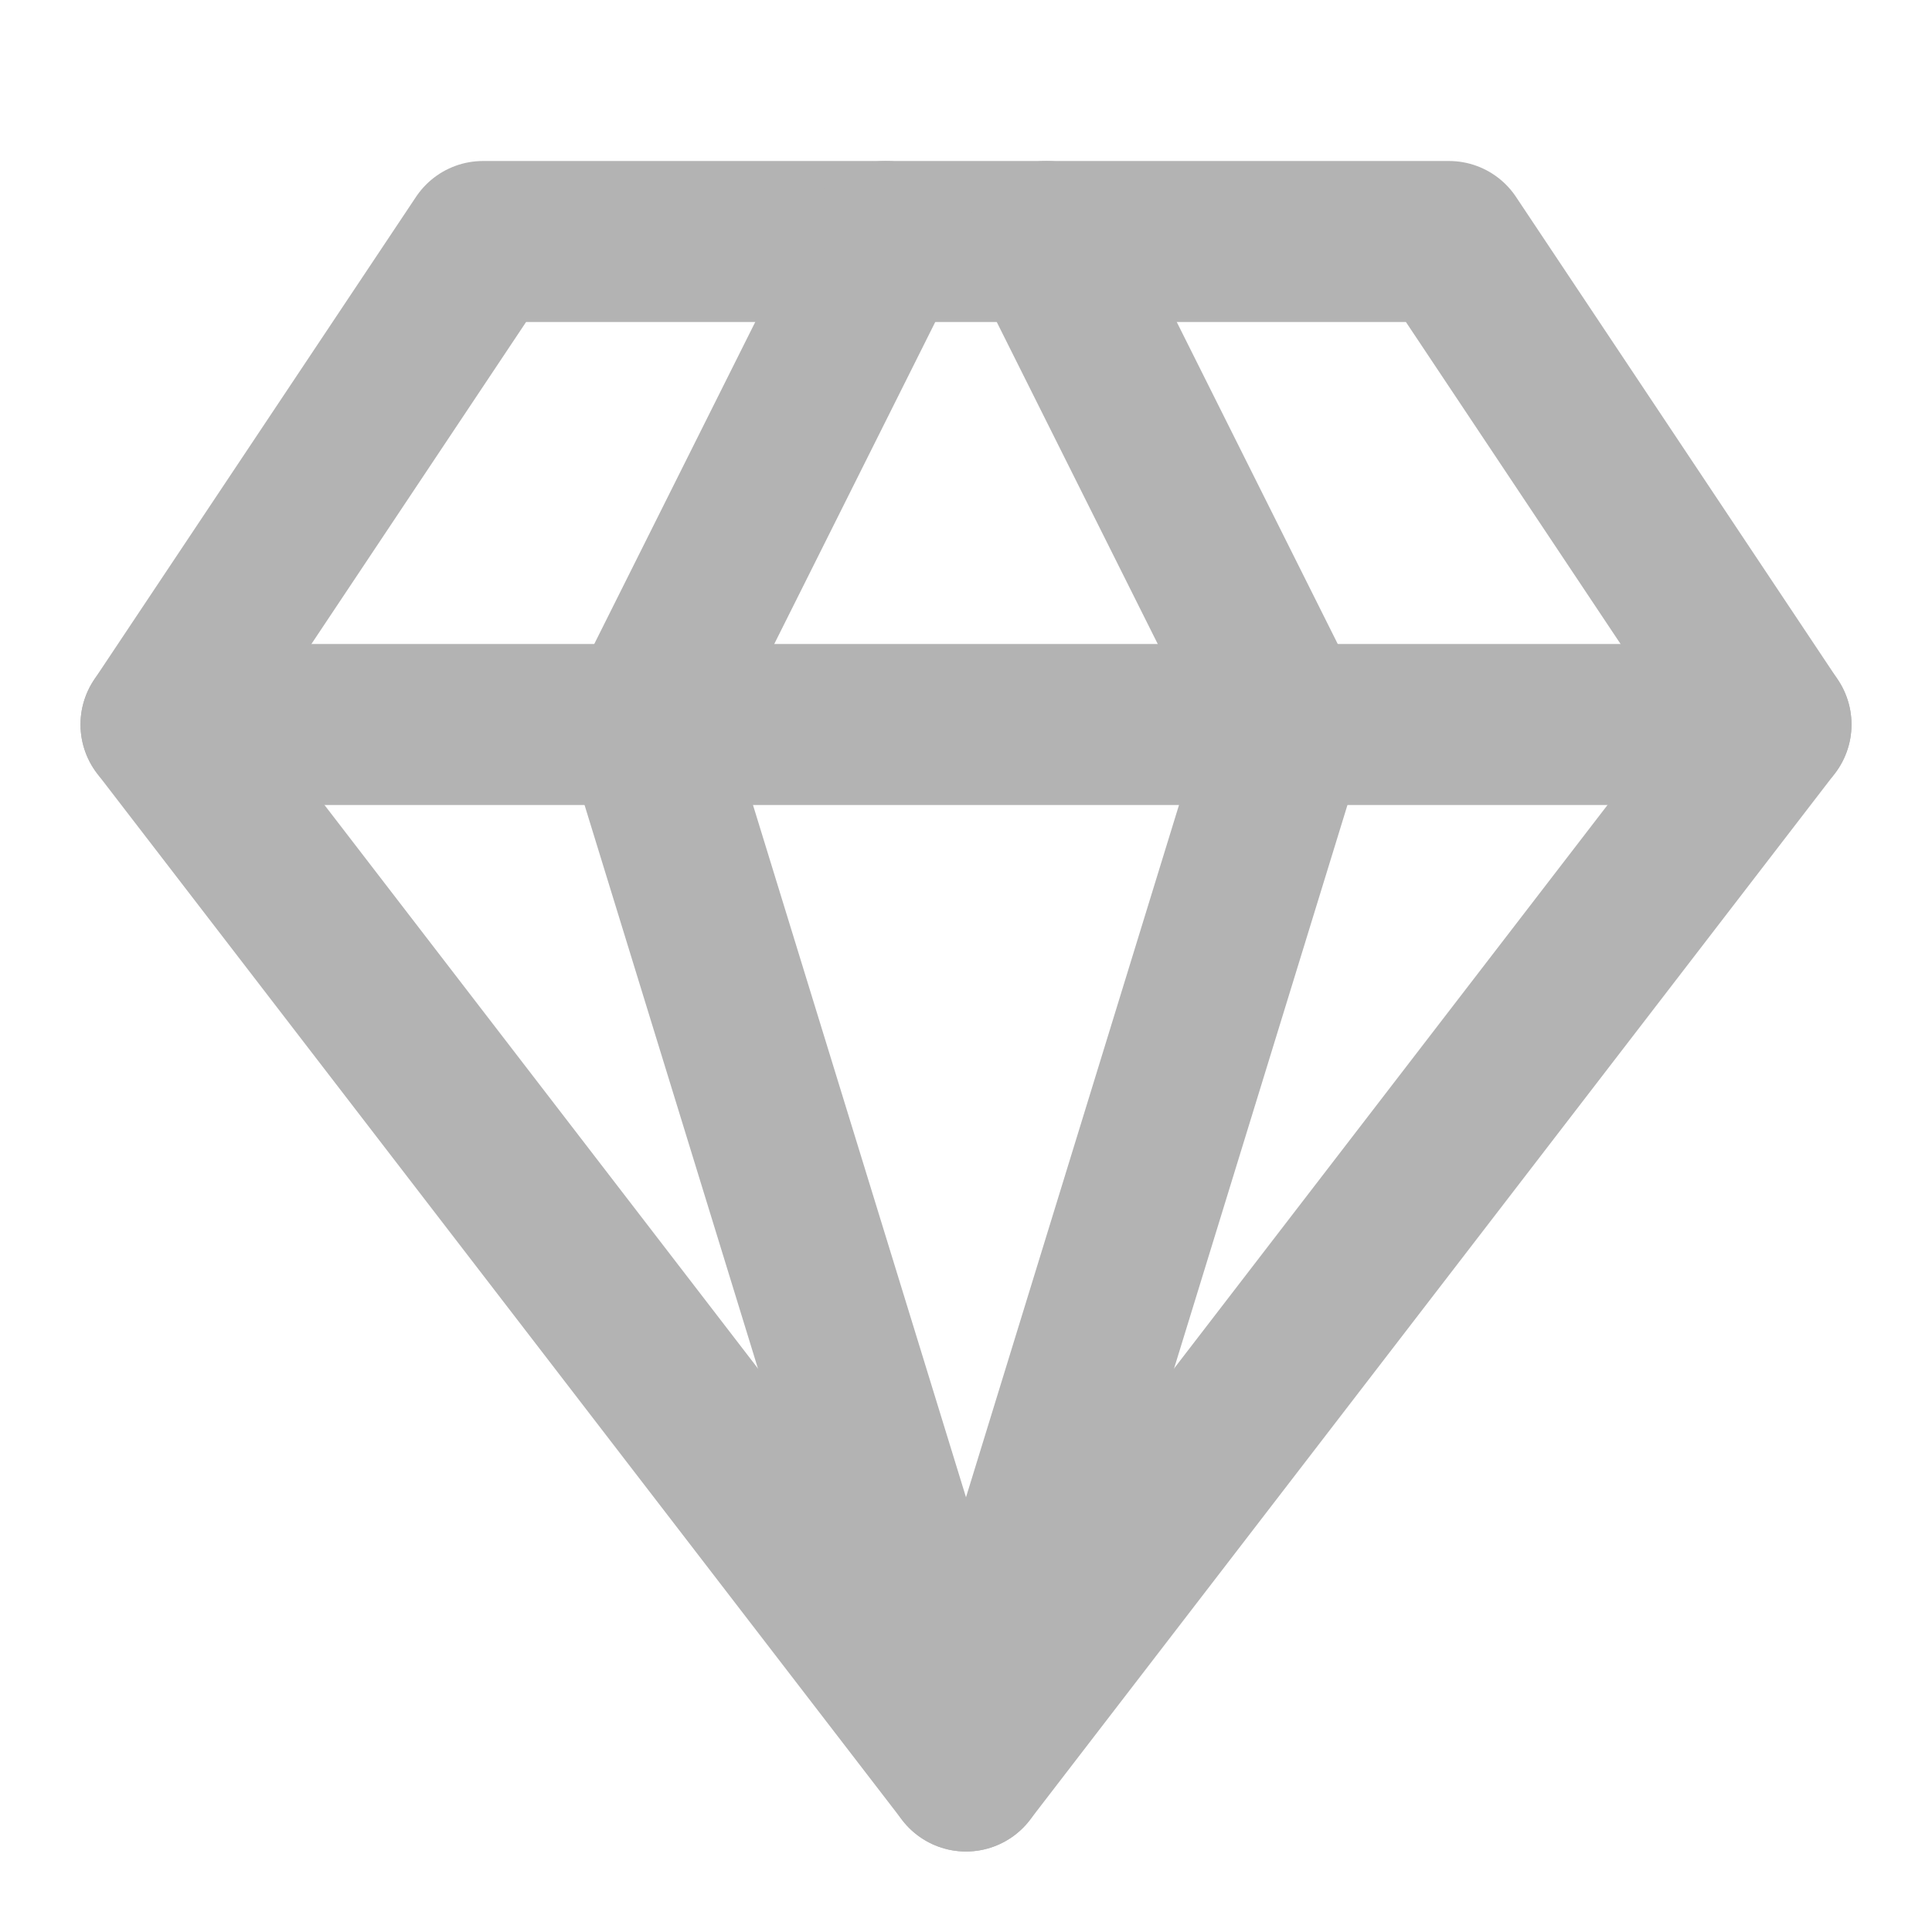 <?xml version="1.0" encoding="UTF-8"?>
<svg id="Layer_1" xmlns="http://www.w3.org/2000/svg" version="1.1" viewBox="0 0 24 24">
  <!-- Generator: Adobe Illustrator 29.6.1, SVG Export Plug-In . SVG Version: 2.1.1 Build 9)  -->
  <defs>
    <style>
      .st0 {
        fill: none;
        stroke: #b3b3b3;
        stroke-linecap: round;
        stroke-linejoin: round;
        stroke-width: 2px;
      }
    </style>
  </defs>
  <path class="st0" d="M6,3h12l4,6-10,13L2,9,6,3Z"/>
  <path class="st0" d="M11,3l-3,6,4,13,4-13-3-6"/>
  <path class="st0" d="M2,9h20"/>
</svg>